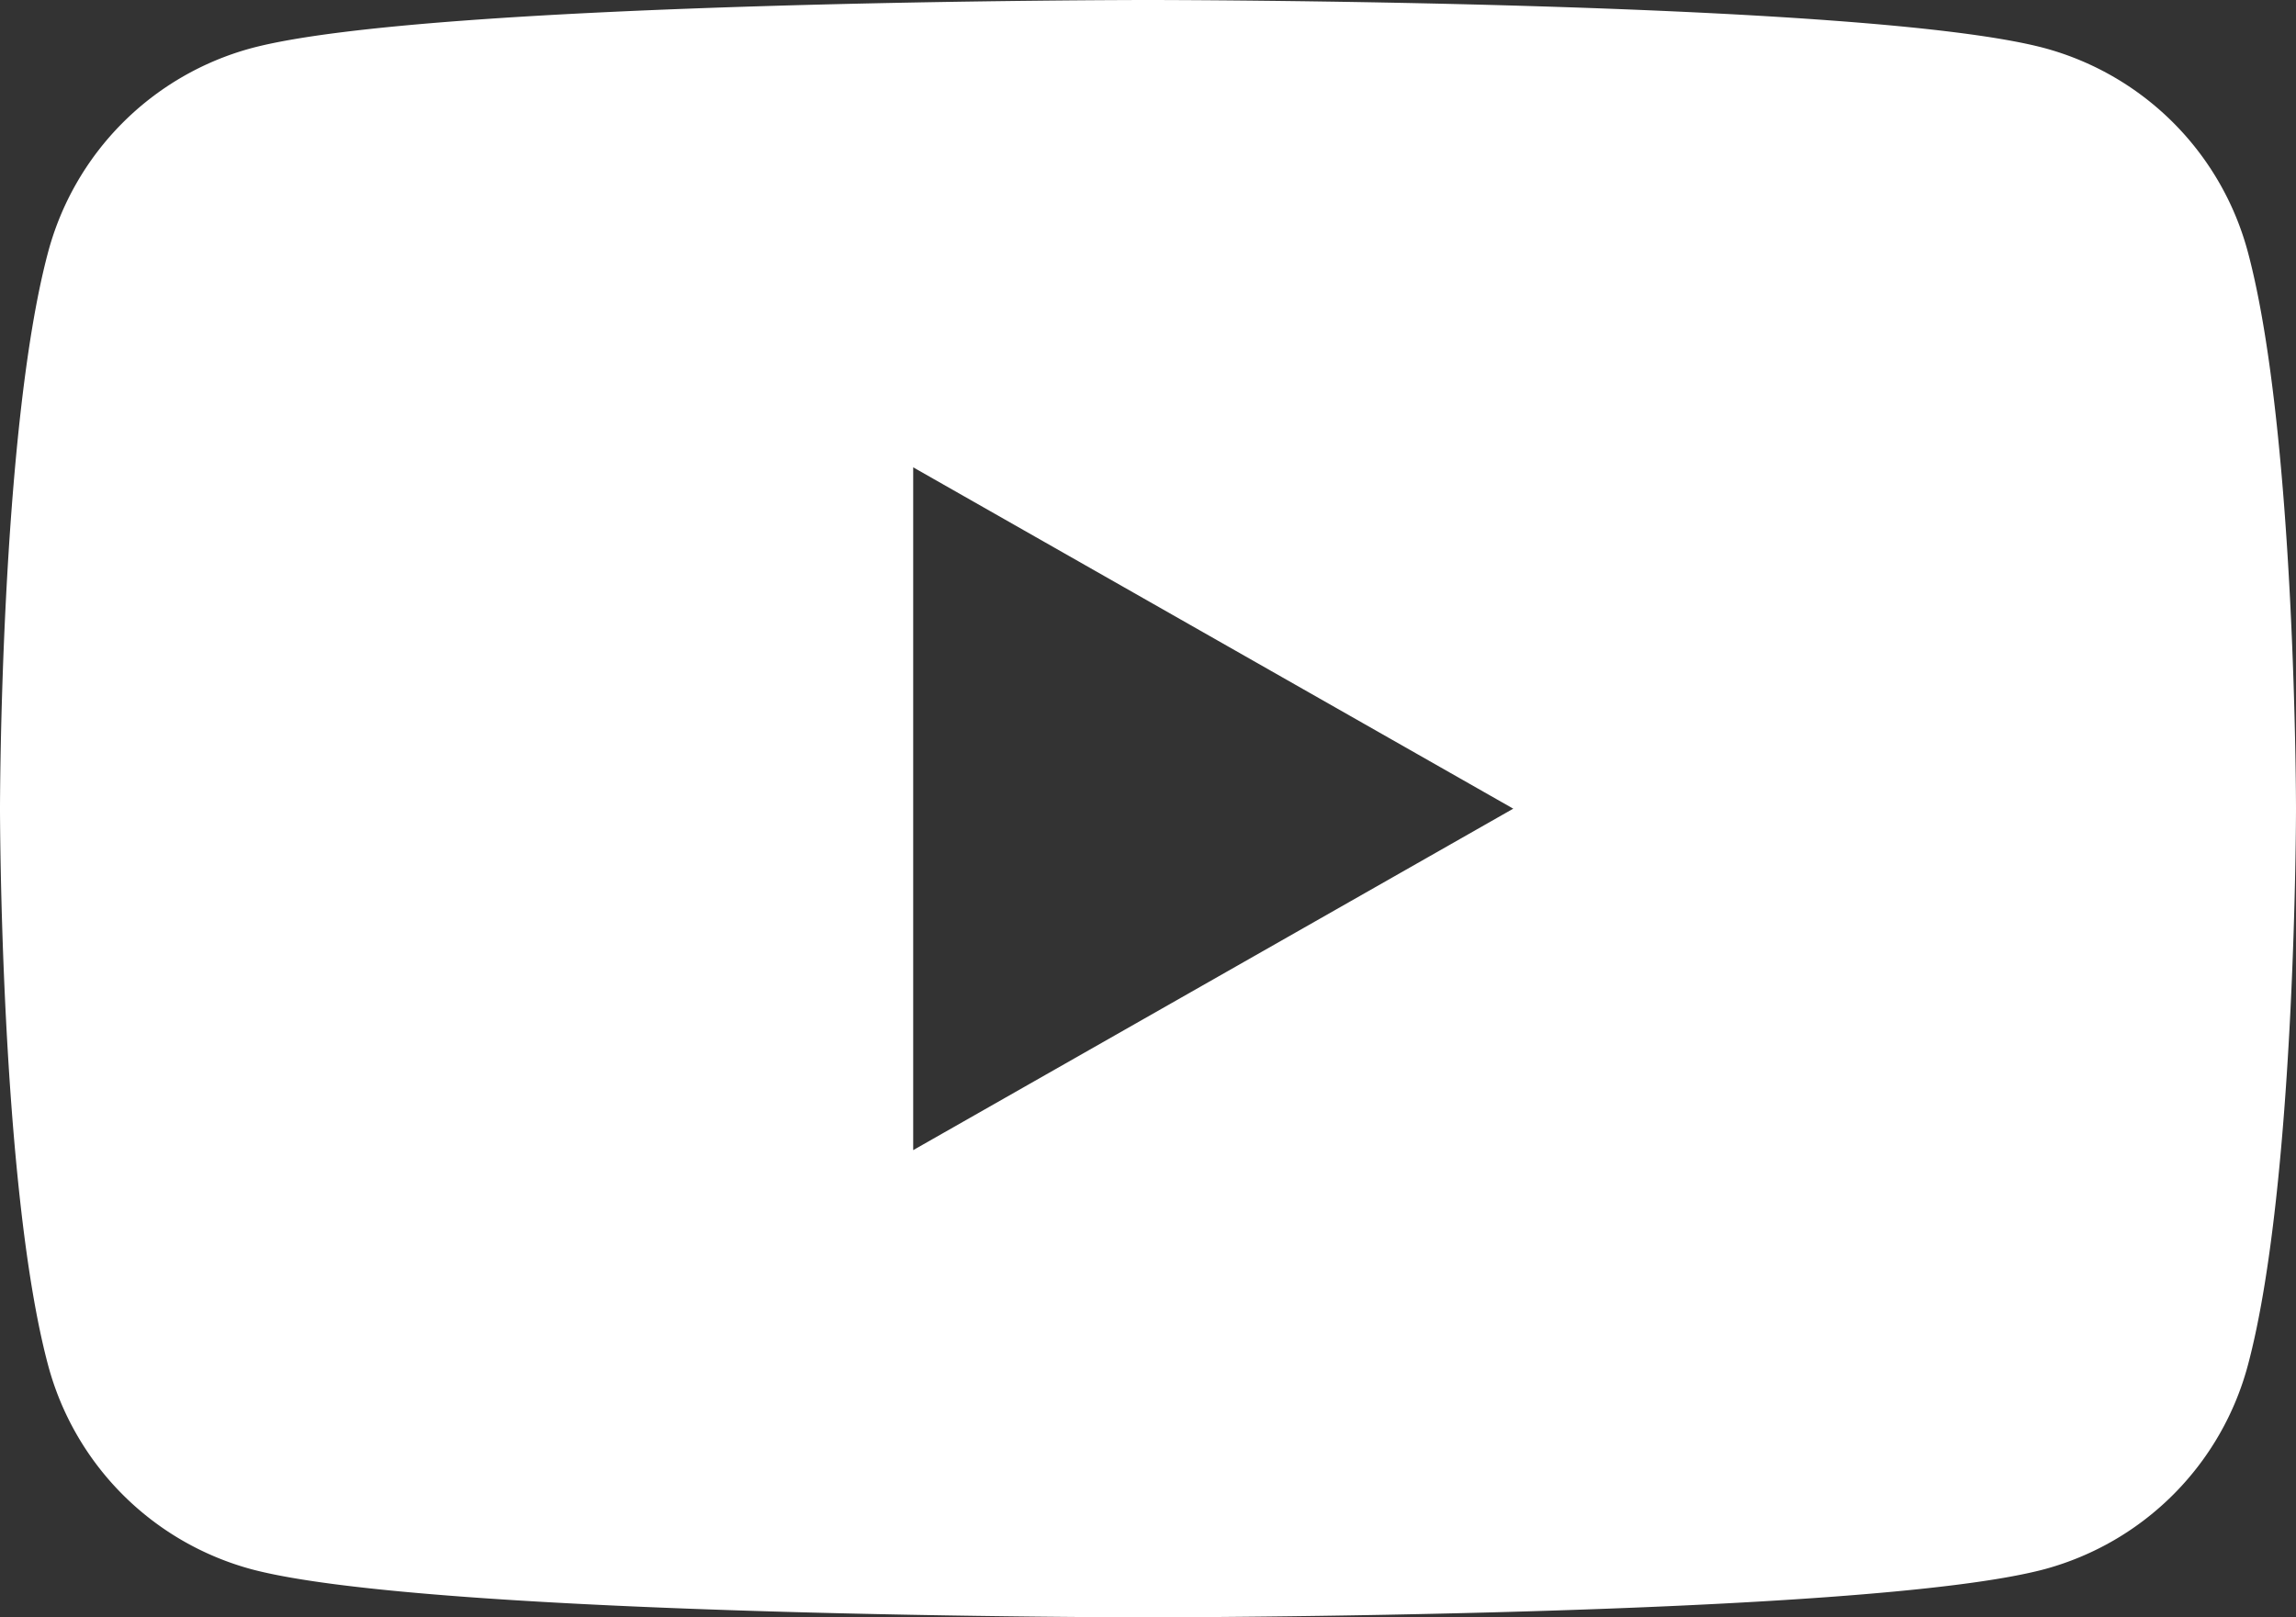 <svg id="youtube" xmlns="http://www.w3.org/2000/svg" width="56.774" height="40" viewBox="0 0 56.774 40">
  <rect x="0" y="0" width="56.774" height="40" fill="#333333" stroke="none"/>
  <g>
    <path d="M55.587,6.245a7.135,7.135,0,0,0-5.019-5.052C46.129,0,28.387,0,28.387,0S10.645,0,6.206,1.194A7.135,7.135,0,0,0,1.187,6.245C0,10.7,0,20,0,20s0,9.3,1.187,13.755a7.135,7.135,0,0,0,5.019,5.052C10.645,40,28.387,40,28.387,40s17.742,0,22.181-1.194a7.135,7.135,0,0,0,5.019-5.052C56.774,29.3,56.774,20,56.774,20S56.774,10.7,55.587,6.245Zm-33.006,22.2V11.558L37.419,20Z" fill="#fff"/>
  </g>
</svg>
